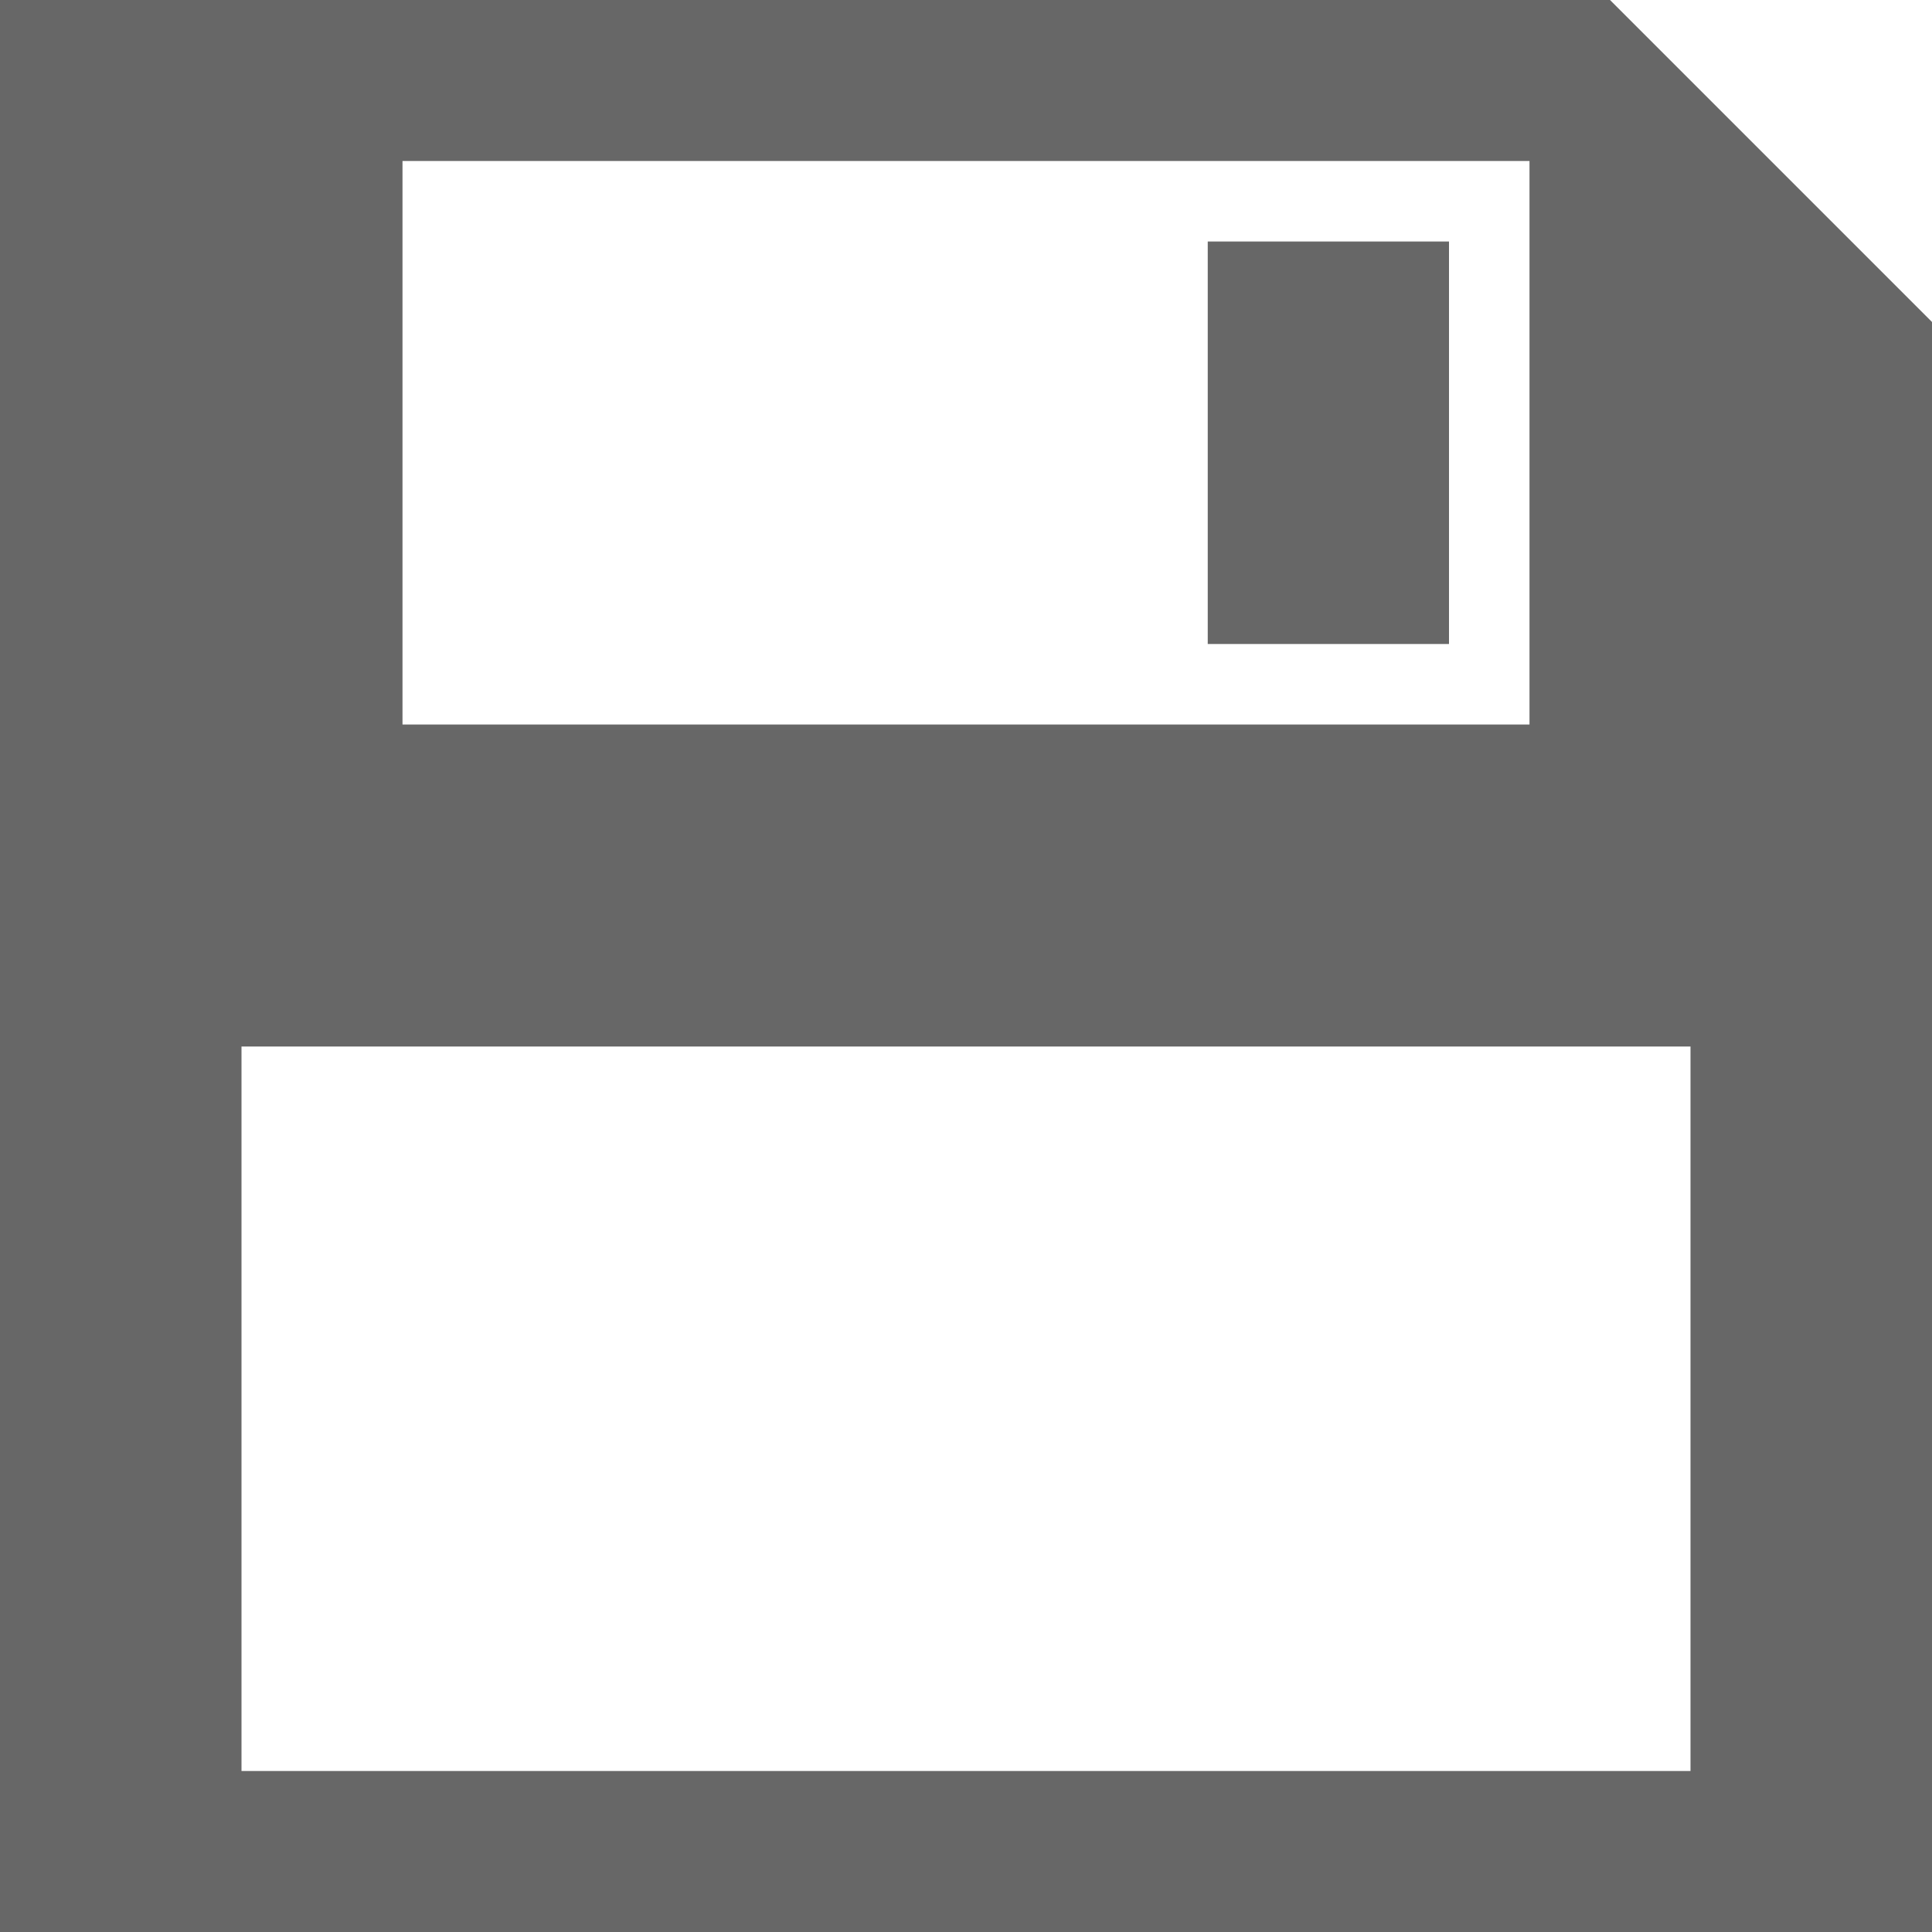 <svg xmlns="http://www.w3.org/2000/svg" width="24" height="24" viewBox="0 0 24 24"><path fill="#676767" d="M15.003 3h2.997v5h-2.997v-5zm8.997 1v20h-24v-24h20l4 4zm-19 5h14v-7h-14v7zm16 4h-18v9h18v-9z"/></svg>
